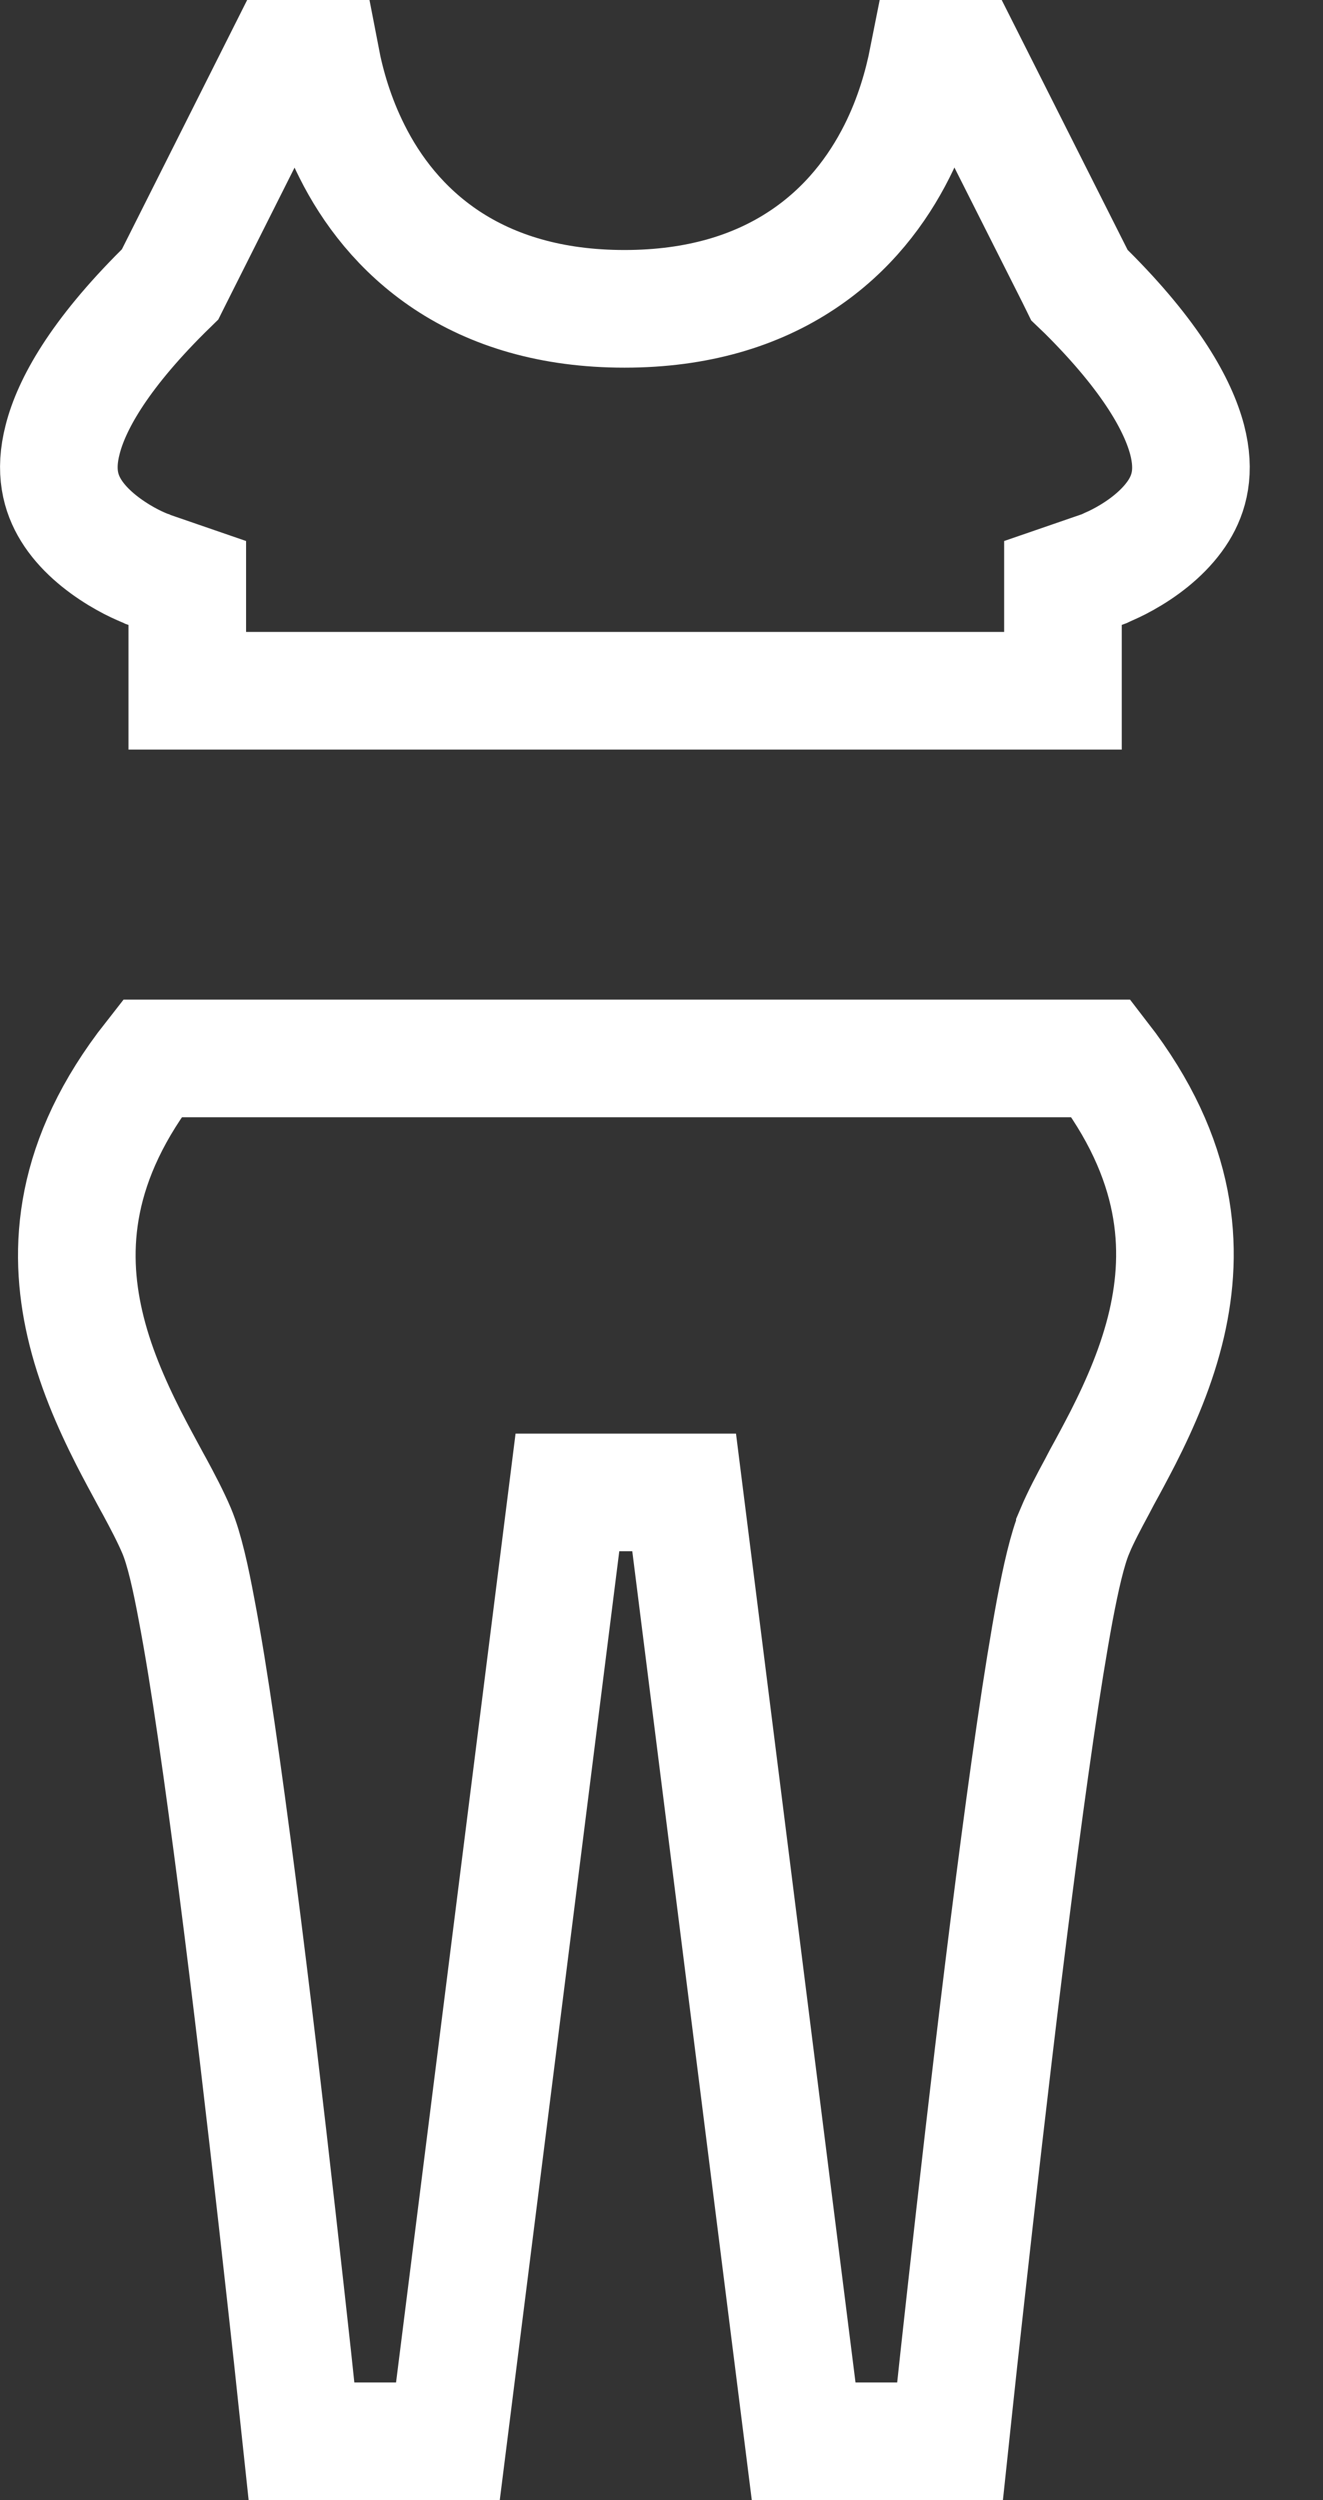<?xml version="1.0" encoding="UTF-8"?>
<svg xmlns="http://www.w3.org/2000/svg" width="9" height="17" viewBox="0 0 9 17" fill="none">
  <rect x="0" y="0" width="9" height="17" fill="#333333" stroke="none"/>
  <path d="M1.274 4.249V3.964L1.007 3.872C1.007 3.872 1.007 3.872 1.007 3.872L0.999 3.868C0.99 3.865 0.976 3.859 0.958 3.851C0.921 3.835 0.868 3.809 0.809 3.773C0.686 3.698 0.561 3.596 0.483 3.469C0.413 3.355 0.37 3.205 0.426 2.989C0.485 2.756 0.666 2.422 1.111 1.979L1.157 1.934L1.186 1.876L1.928 0.4H2.183C2.217 0.577 2.28 0.802 2.395 1.03C2.525 1.29 2.728 1.562 3.038 1.768C3.352 1.976 3.751 2.1 4.248 2.1C4.745 2.1 5.144 1.976 5.457 1.768C5.768 1.562 5.97 1.29 6.101 1.03C6.216 0.802 6.278 0.577 6.313 0.4H6.568L7.314 1.88L7.343 1.939L7.39 1.984C7.834 2.426 8.015 2.759 8.076 2.991C8.132 3.207 8.089 3.356 8.019 3.47C7.941 3.596 7.817 3.699 7.695 3.773C7.636 3.809 7.583 3.835 7.546 3.851C7.528 3.86 7.514 3.865 7.506 3.869L7.498 3.872C7.498 3.872 7.498 3.872 7.498 3.872L7.231 3.964V4.249V4.697H1.274V4.249Z" stroke="white" stroke-width="0.8"></path>
  <path d="M6.523 16.038C6.499 16.259 6.479 16.45 6.463 16.6H5.467L4.654 10.148H3.86L3.047 16.6H2.051C2.035 16.45 2.014 16.259 1.991 16.038C1.93 15.482 1.847 14.733 1.756 13.965C1.665 13.198 1.565 12.409 1.472 11.771C1.426 11.453 1.38 11.169 1.337 10.944C1.298 10.734 1.254 10.533 1.202 10.41C1.161 10.313 1.105 10.207 1.051 10.107C1.04 10.087 1.028 10.066 1.017 10.045C0.971 9.96 0.923 9.872 0.874 9.776C0.755 9.541 0.641 9.281 0.577 9C0.462 8.497 0.492 7.888 1.035 7.197H7.491C8.025 7.887 8.053 8.495 7.937 9C7.872 9.281 7.759 9.541 7.639 9.777C7.59 9.872 7.543 9.96 7.496 10.045C7.485 10.066 7.474 10.087 7.463 10.108C7.409 10.208 7.353 10.313 7.312 10.41L7.312 10.411C7.26 10.534 7.216 10.734 7.176 10.945C7.134 11.171 7.088 11.455 7.042 11.773C6.949 12.411 6.849 13.2 6.758 13.967C6.667 14.735 6.584 15.482 6.523 16.038Z" stroke="white" stroke-width="0.8"></path>
</svg>
